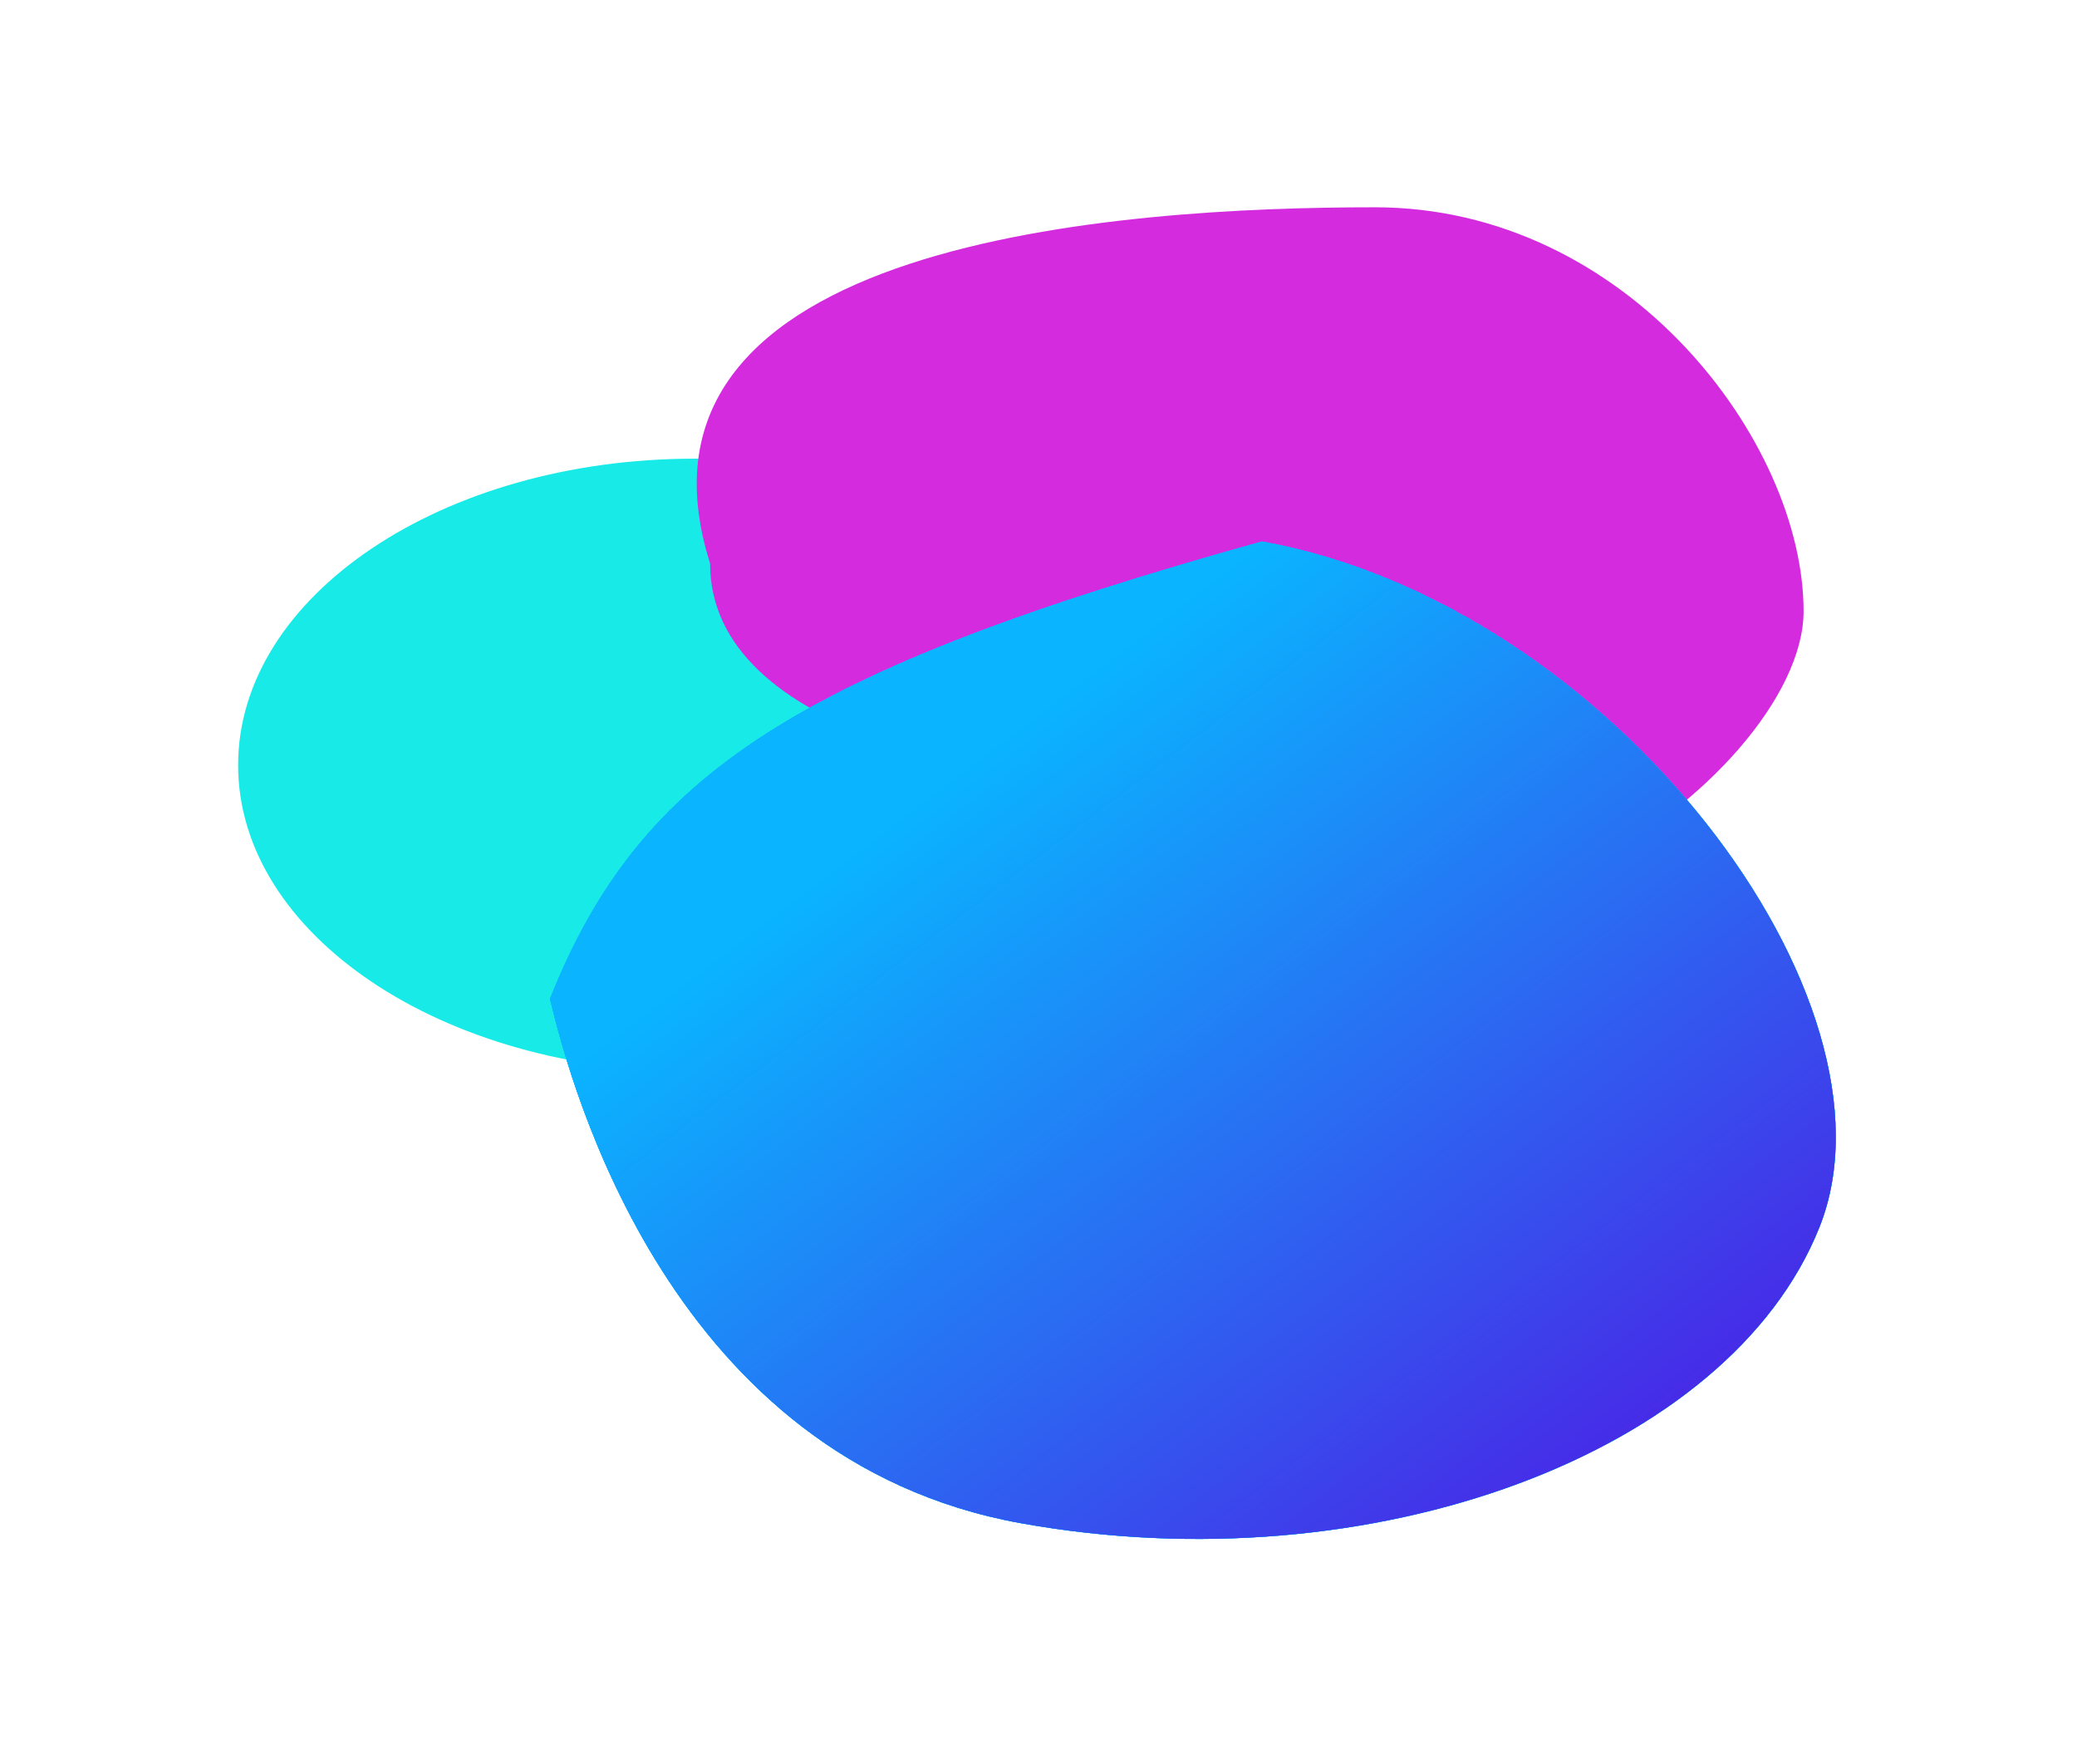 <?xml version="1.0" encoding="UTF-8"?> <svg xmlns="http://www.w3.org/2000/svg" width="471" height="400" viewBox="0 0 471 400" fill="none"><g style="mix-blend-mode:plus-lighter" filter="url(#filter0_f_18_1869)"><path d="M261 173.5C179.542 190.397 214.661 243 157.5 243C100.339 243 54 211.884 54 173.5C54 135.116 100.339 104 157.5 104C214.661 104 261 135.116 261 173.5Z" fill="#18EBE7"></path></g><g style="mix-blend-mode:plus-lighter" filter="url(#filter1_f_18_1869)"><path d="M409 138.585C409 177.005 318.479 240.7 283.418 179.75C226.208 179.75 161.024 166.155 161.024 127.735C137.757 54.34 254.575 47 311.786 47C368.996 47 409 100.164 409 138.585Z" fill="#D42BDF"></path></g><g style="mix-blend-mode:plus-lighter" filter="url(#filter2_f_18_1869)"><path d="M412.587 278.275C392.093 329.642 311.039 359.687 231.548 345.383C152.057 331.078 129.496 246.457 124.725 226.474C145.22 175.108 181.218 152.062 286.167 122.787C365.658 137.092 433.082 226.908 412.587 278.275Z" fill="#0AB4FF"></path><path d="M412.587 278.275C392.093 329.642 311.039 359.687 231.548 345.383C152.057 331.078 129.496 246.457 124.725 226.474C145.22 175.108 181.218 152.062 286.167 122.787C365.658 137.092 433.082 226.908 412.587 278.275Z" fill="#0AB4FF"></path><path d="M412.587 278.275C392.093 329.642 311.039 359.687 231.548 345.383C152.057 331.078 129.496 246.457 124.725 226.474C145.22 175.108 181.218 152.062 286.167 122.787C365.658 137.092 433.082 226.908 412.587 278.275Z" fill="#0AB4FF"></path><path d="M412.587 278.275C392.093 329.642 311.039 359.687 231.548 345.383C152.057 331.078 129.496 246.457 124.725 226.474C145.22 175.108 181.218 152.062 286.167 122.787C365.658 137.092 433.082 226.908 412.587 278.275Z" fill="url(#paint0_linear_18_1869)"></path></g><defs><filter id="filter0_f_18_1869" x="0" y="50" width="315" height="247" filterUnits="userSpaceOnUse" color-interpolation-filters="sRGB"><feFlood flood-opacity="0" result="BackgroundImageFix"></feFlood><feBlend mode="normal" in="SourceGraphic" in2="BackgroundImageFix" result="shape"></feBlend><feGaussianBlur stdDeviation="27" result="effect1_foregroundBlur_18_1869"></feGaussianBlur></filter><filter id="filter1_f_18_1869" x="104" y="-7" width="359" height="266" filterUnits="userSpaceOnUse" color-interpolation-filters="sRGB"><feFlood flood-opacity="0" result="BackgroundImageFix"></feFlood><feBlend mode="normal" in="SourceGraphic" in2="BackgroundImageFix" result="shape"></feBlend><feGaussianBlur stdDeviation="27" result="effect1_foregroundBlur_18_1869"></feGaussianBlur></filter><filter id="filter2_f_18_1869" x="70.725" y="68.787" width="399.575" height="334.159" filterUnits="userSpaceOnUse" color-interpolation-filters="sRGB"><feFlood flood-opacity="0" result="BackgroundImageFix"></feFlood><feBlend mode="normal" in="SourceGraphic" in2="BackgroundImageFix" result="shape"></feBlend><feGaussianBlur stdDeviation="27" result="effect1_foregroundBlur_18_1869"></feGaussianBlur></filter><linearGradient id="paint0_linear_18_1869" x1="198.346" y1="189.531" x2="341.555" y2="377.742" gradientUnits="userSpaceOnUse"><stop stop-color="#0AB4FF"></stop><stop offset="0.893" stop-color="#462CE7"></stop></linearGradient></defs></svg> 